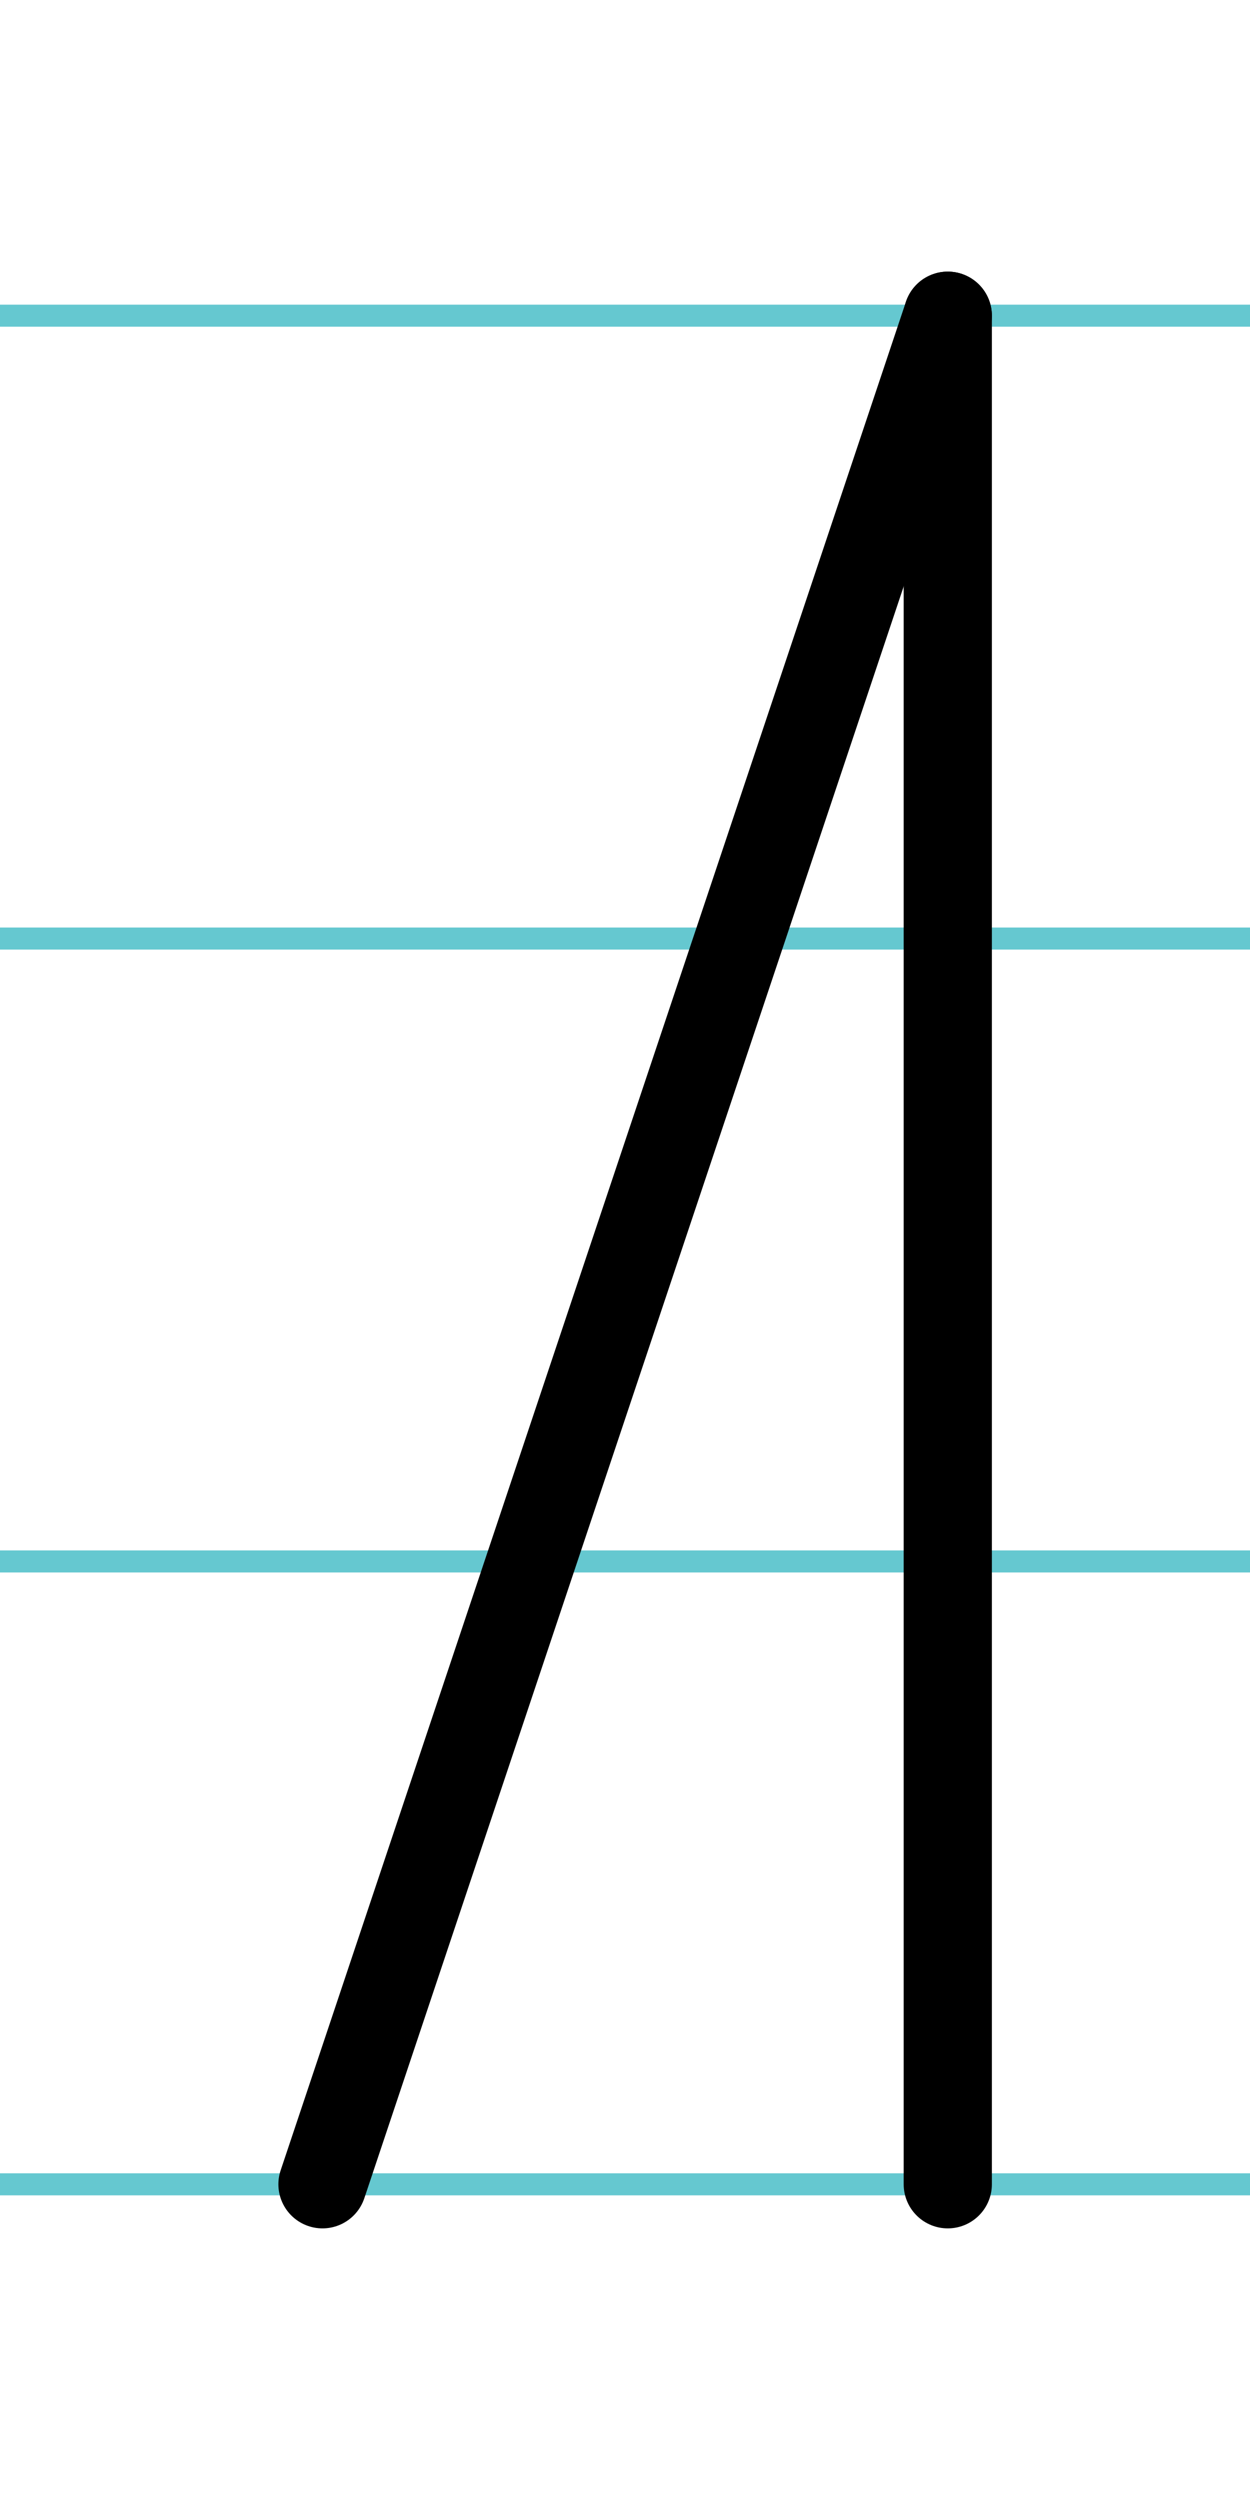 <?xml version="1.0" encoding="UTF-8"?>
<svg xmlns="http://www.w3.org/2000/svg" width="20mm" height="40mm" viewBox="0 0 56.693 113.386">
  <g id="a" data-name="Ebene_1">
    <line x1="-1142.328" y1="14.318" x2="1119.334" y2="14.318" fill="none" stroke="#65c8d0" stroke-miterlimit="10"/>
    <line x1="-1142.328" y1="42.568" x2="1119.334" y2="42.568" fill="none" stroke="#65c8d0" stroke-miterlimit="10"/>
    <line x1="-1142.328" y1="70.818" x2="1119.334" y2="70.818" fill="none" stroke="#65c8d0" stroke-miterlimit="10"/>
    <line x1="-1142.328" y1="99.068" x2="1119.334" y2="99.068" fill="none" stroke="#65c8d0" stroke-miterlimit="10"/>
  </g>
  <g id="b" data-name="Ebene_2">
    <g>
      <line x1="42.986" y1="14.319" x2="42.986" y2="99.067" fill="none" stroke="#000" stroke-linecap="round" stroke-miterlimit="10" stroke-width="4"/>
      <line x1="42.986" y1="14.319" x2="14.626" y2="99.067" fill="none" stroke="#000" stroke-linecap="round" stroke-miterlimit="10" stroke-width="4"/>
    </g>
  </g>
</svg>